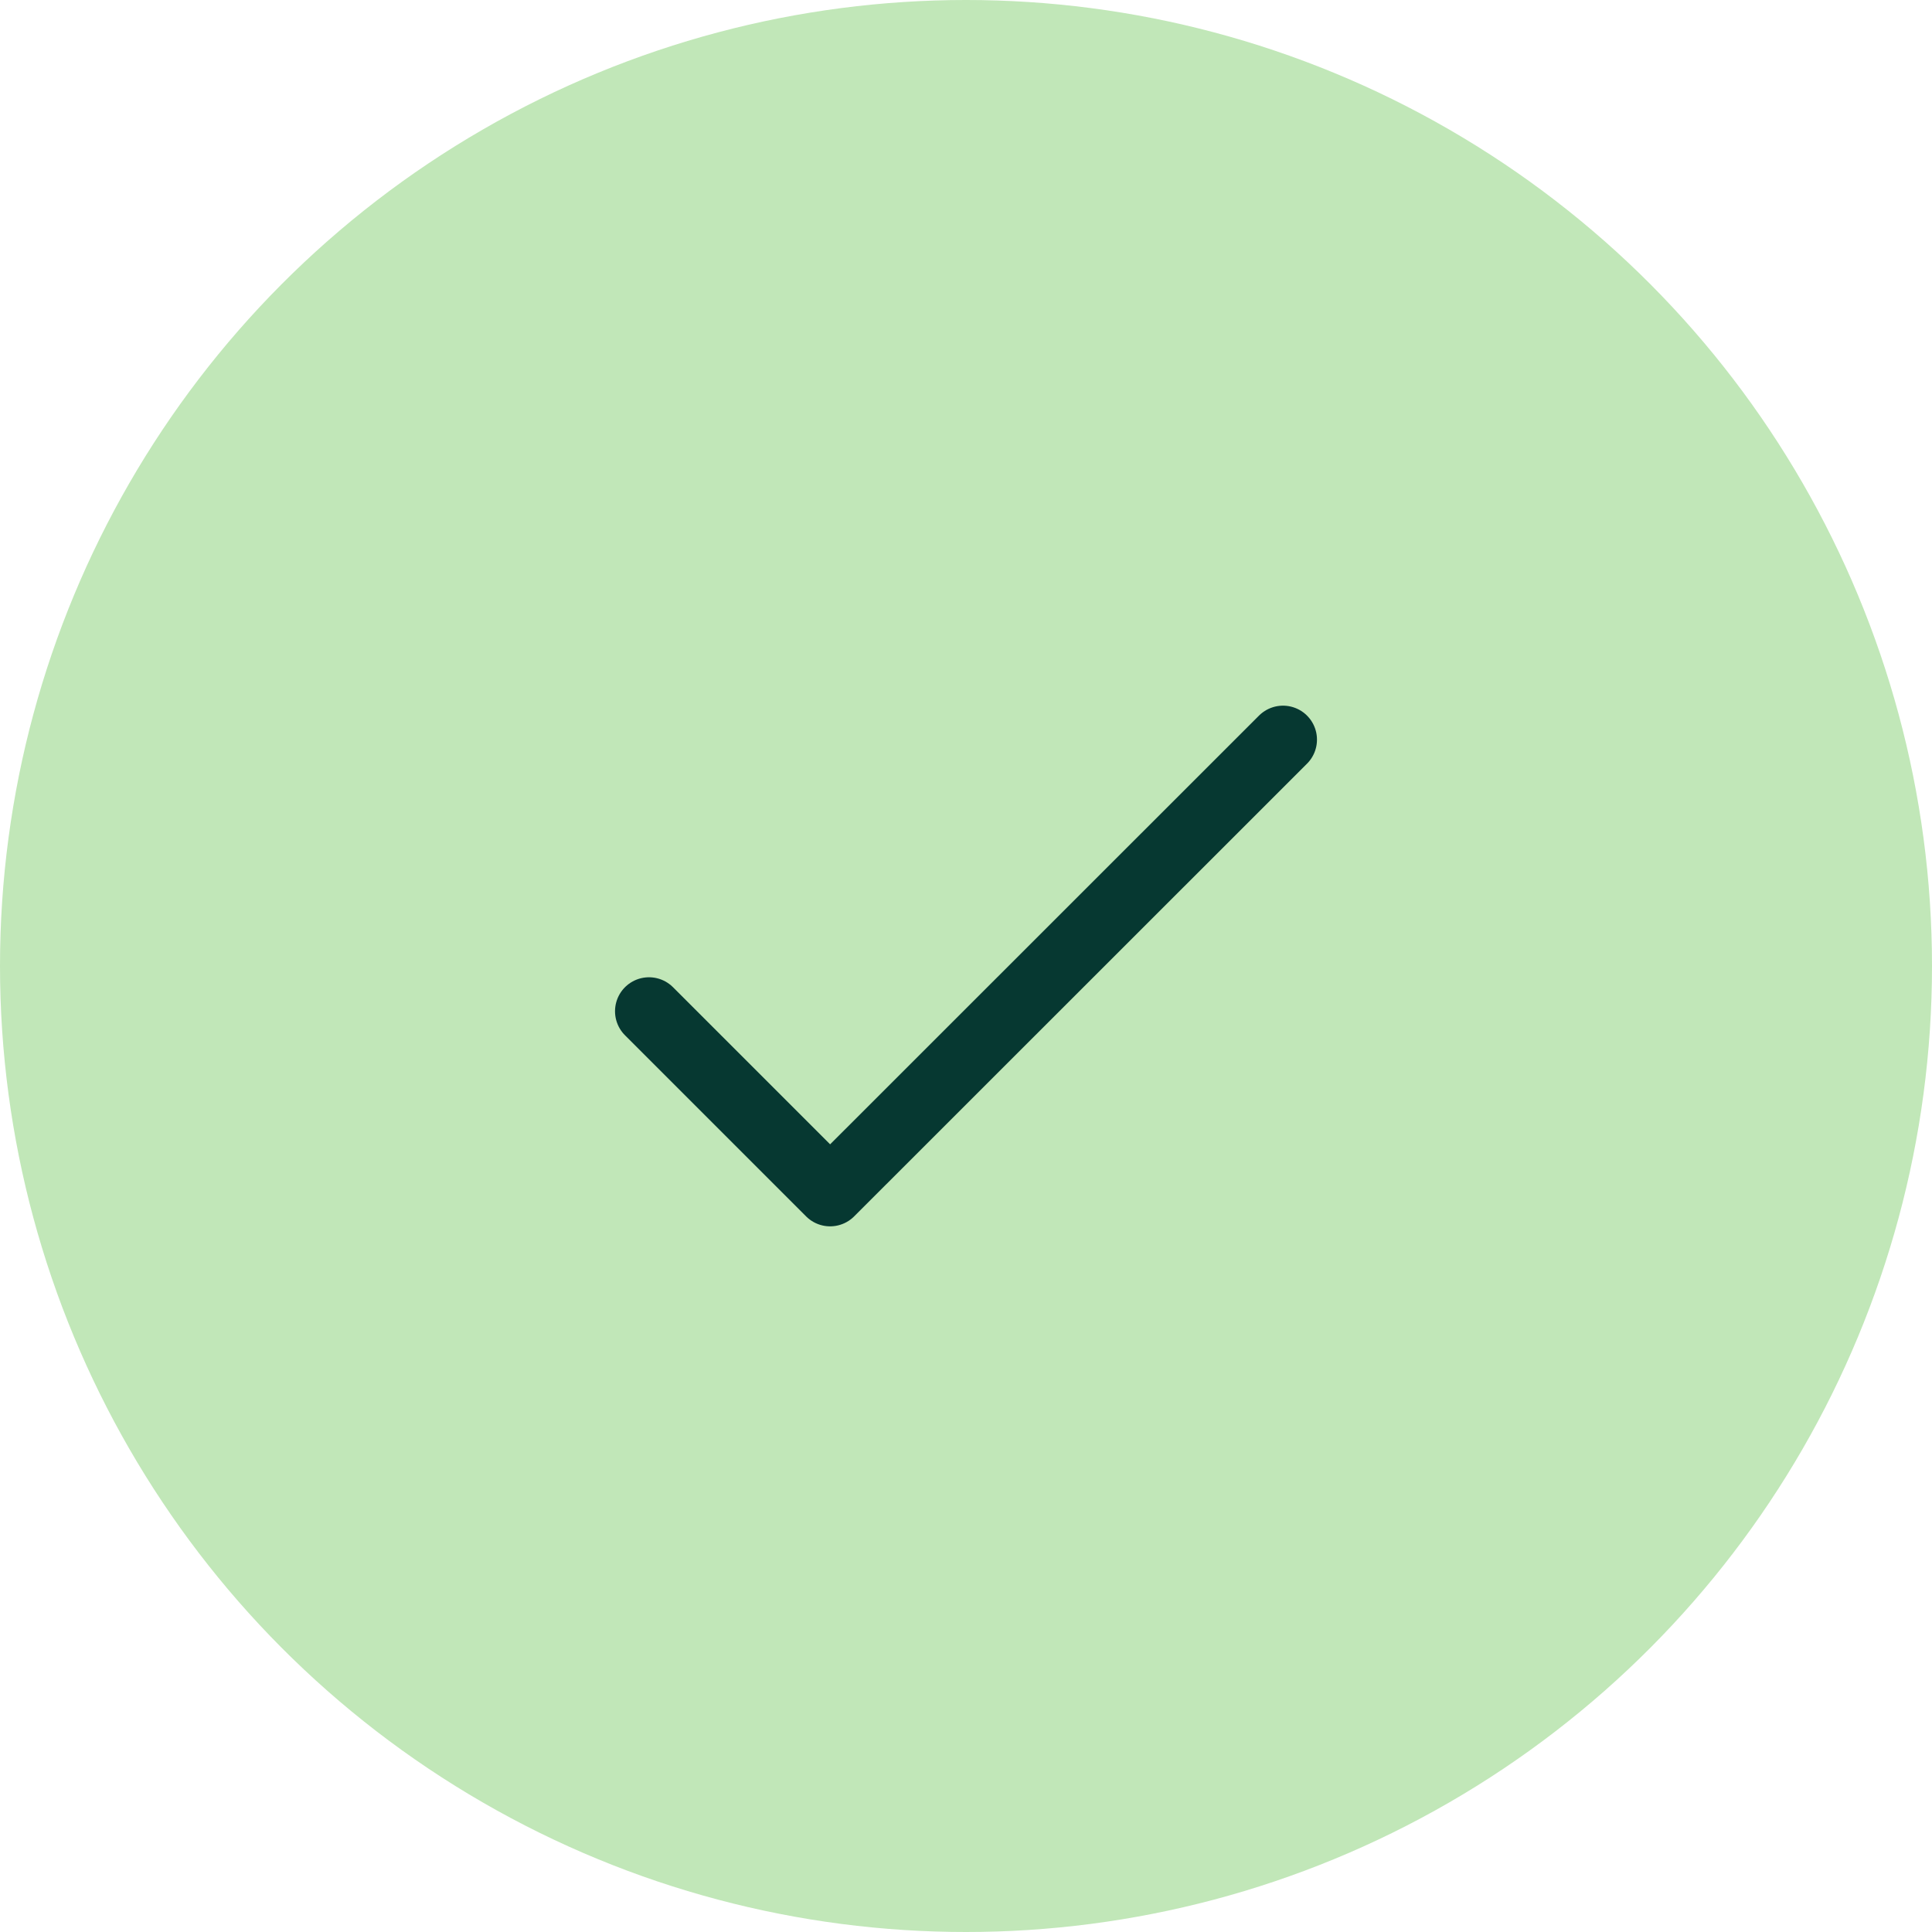 <svg width="24" height="24" viewBox="0 0 24 24" fill="none" xmlns="http://www.w3.org/2000/svg">
<circle cx="12" cy="12" r="12" fill="#C1E7B8"/>
<path d="M8.062 12.562L10.312 14.812L15.938 9.188" stroke="#063831" stroke-width="0.844" stroke-linecap="round" stroke-linejoin="round"/>
</svg>
